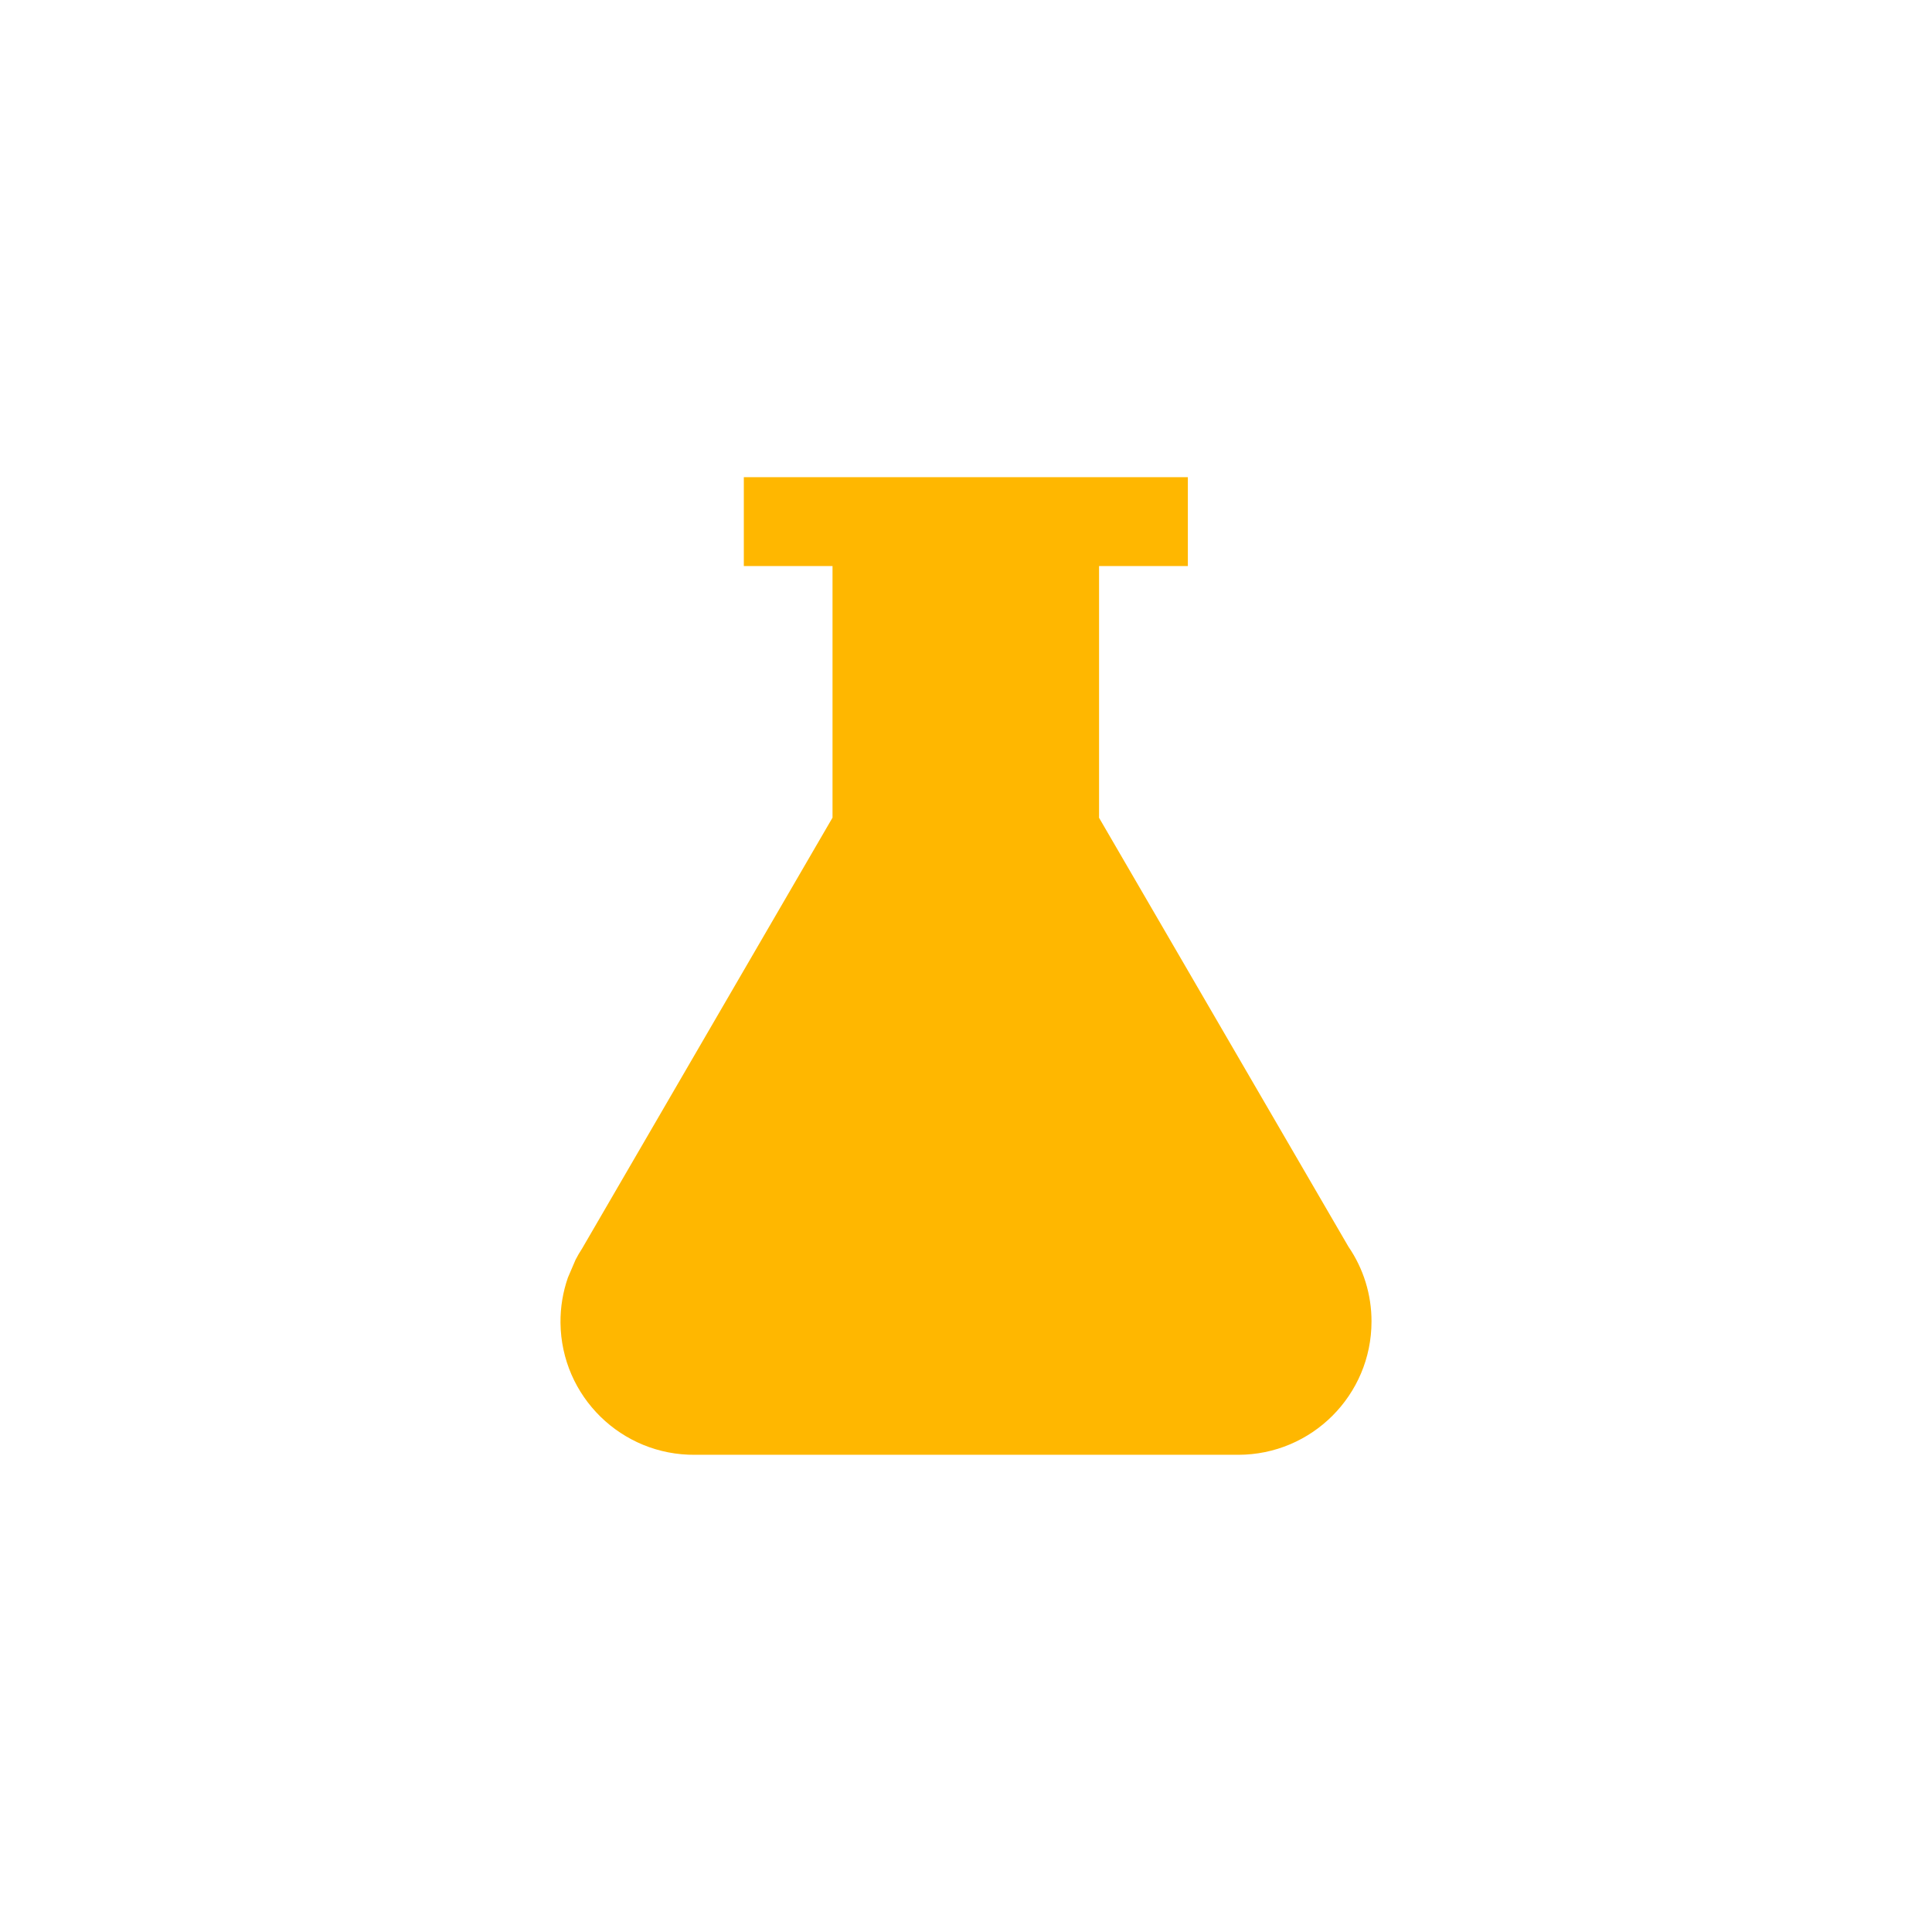 <?xml version="1.0" encoding="UTF-8"?>
<svg xmlns="http://www.w3.org/2000/svg" viewBox="0 0 100 100">
  <g id="a" data-name="Empty Box">
    <rect width="100" height="100" fill="none" stroke-width="0"/>
  </g>
  <g id="b" data-name="Yellow">
    <path d="m56.887,29.298v13.031l12.907,22.198c.782,1.14,1.198,2.49,1.195,3.872,0,3.811-3.09,6.901-6.901,6.901h-28.109c-3.811.037-6.931-3.022-6.968-6.833-.008-.794.122-1.584.382-2.334l.396-.924c.101-.2.214-.393.337-.579l12.965-22.308v-13.024h-4.591v-4.598h22.983v4.598h-4.598Z" fill="#ffb700" stroke-width="0"/>
  </g>
</svg>